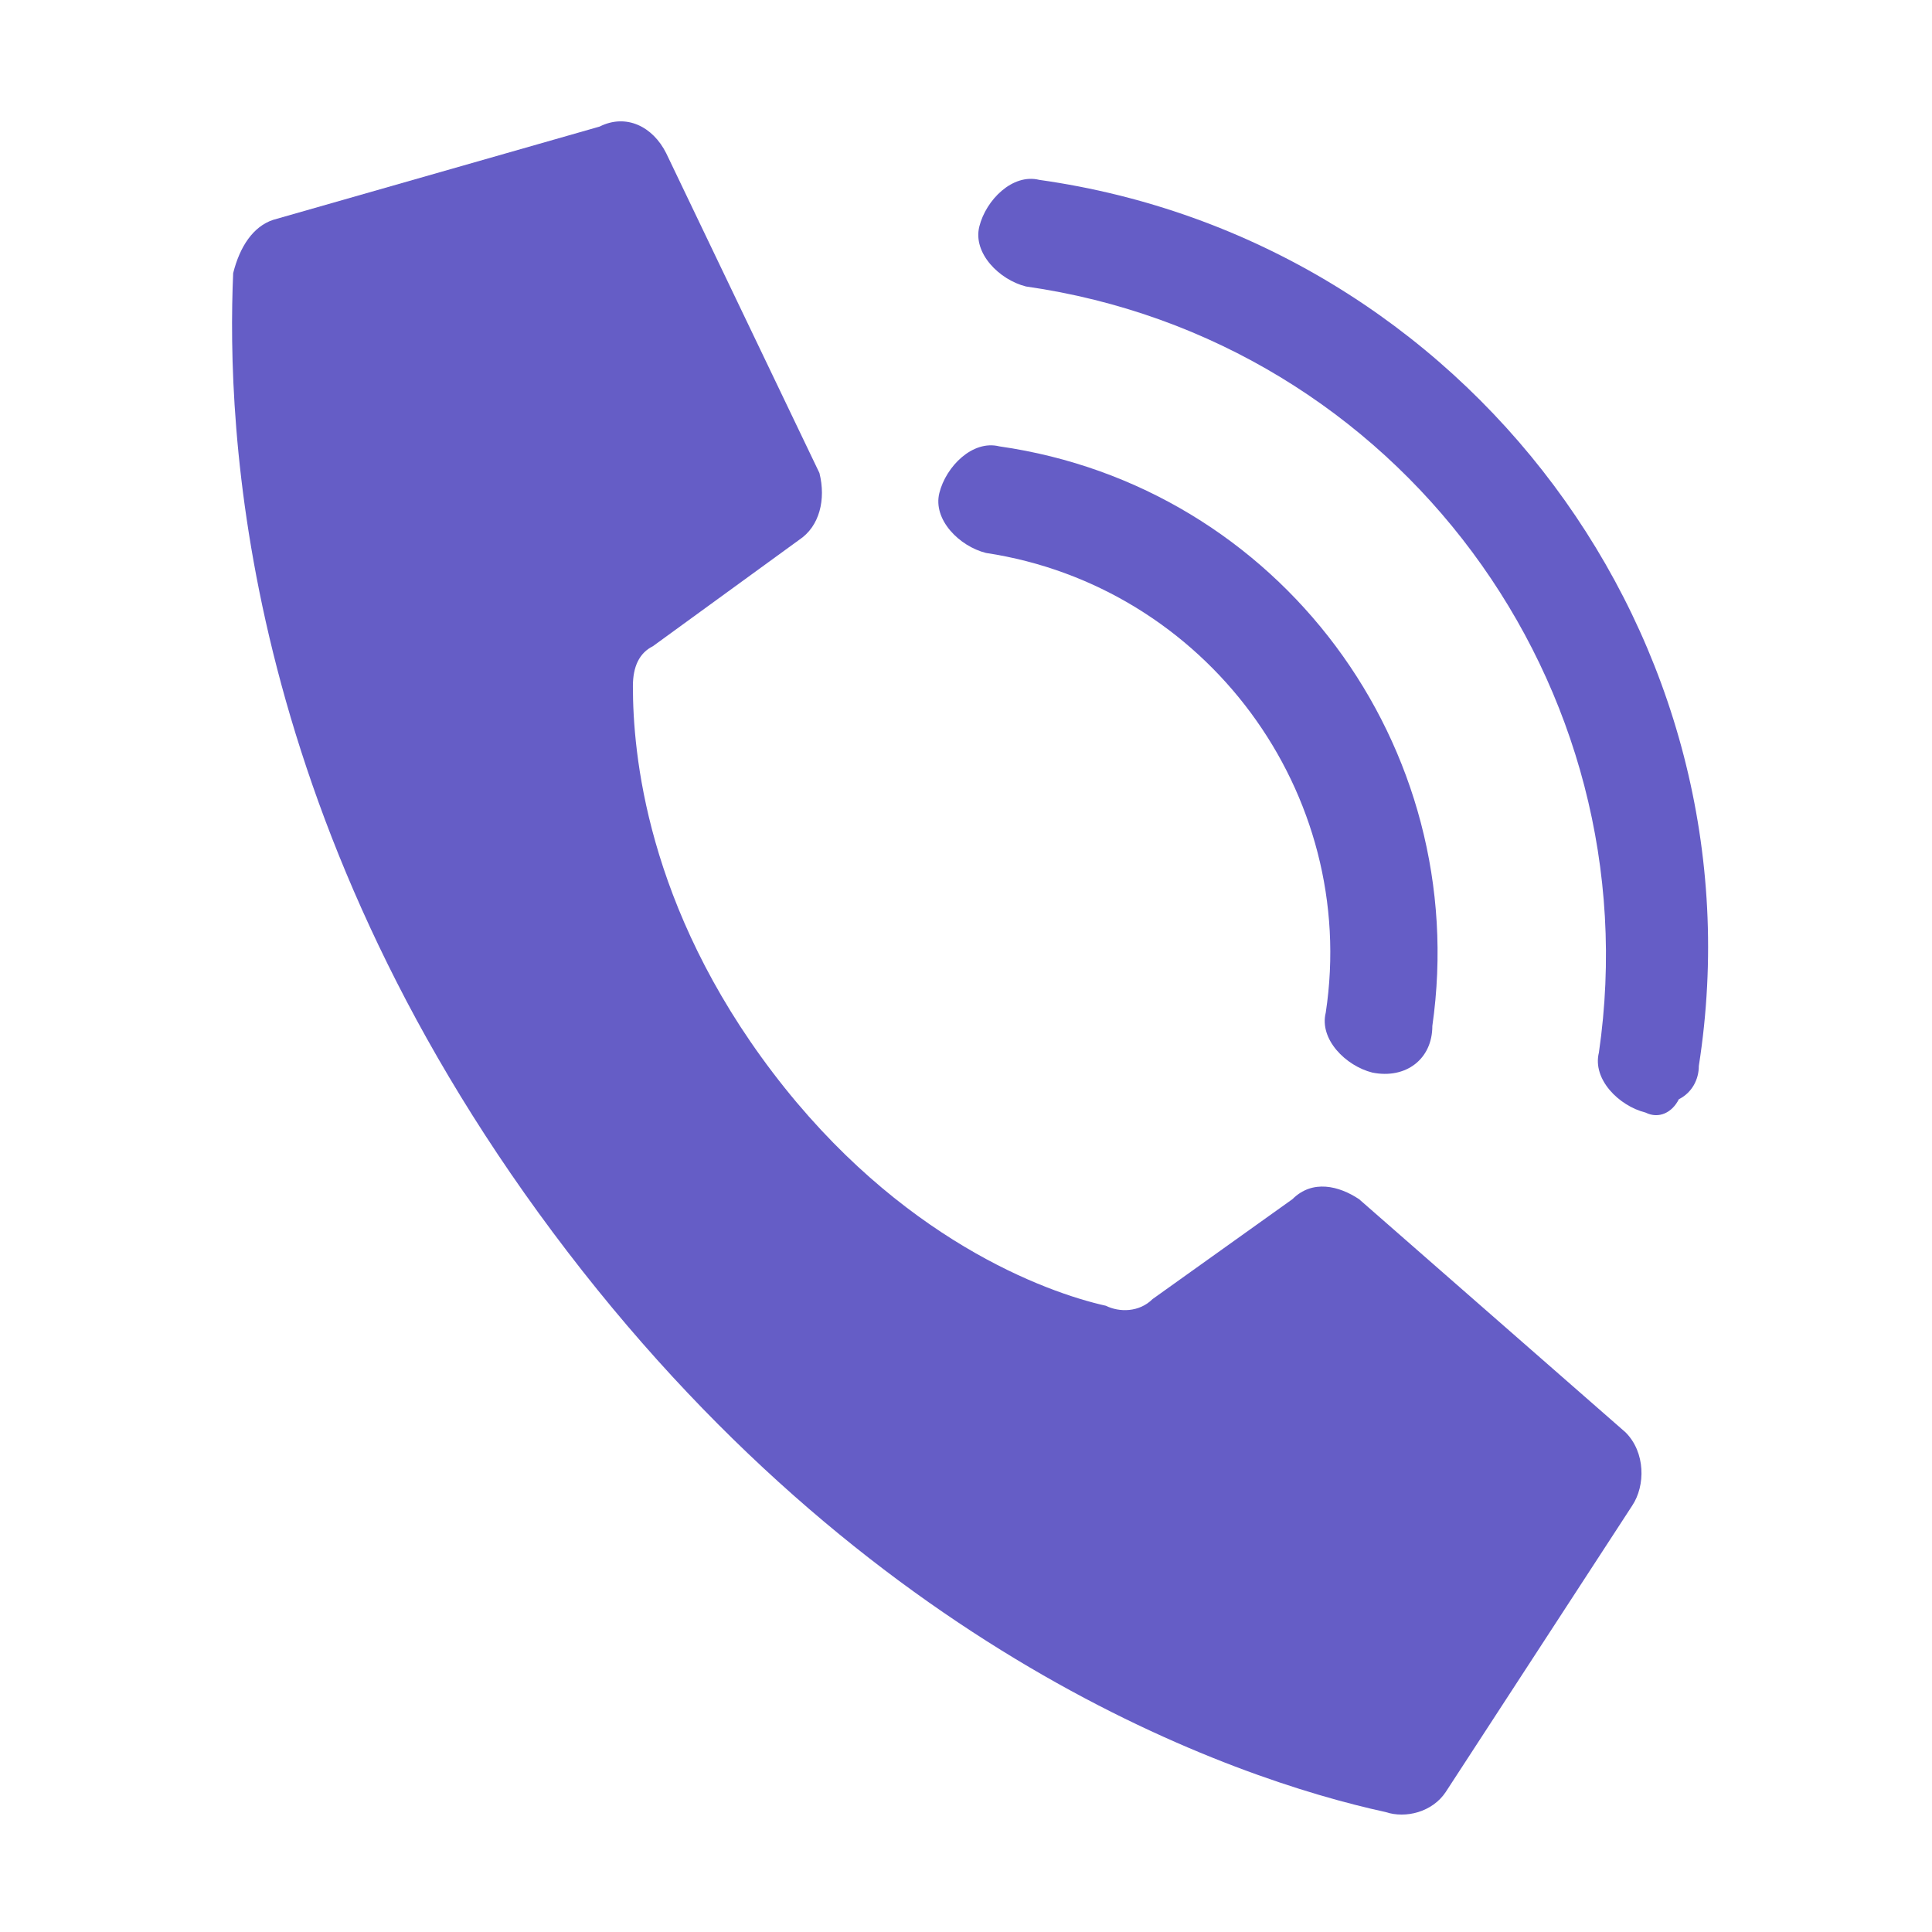 <?xml version="1.0" encoding="utf-8"?>
<!-- Generator: Adobe Illustrator 24.1.0, SVG Export Plug-In . SVG Version: 6.00 Build 0)  -->
<svg version="1.1" id="Capa_1" xmlns="http://www.w3.org/2000/svg" xmlns:xlink="http://www.w3.org/1999/xlink" x="0px" y="0px"
	 viewBox="0 0 29 29" style="enable-background:new 0 0 29 29;" xml:space="preserve">
<style type="text/css">
	.st0{fill:#655DC6;}
</style>
<g>
	<g id="Page-1_00000050642939080766172330000009848394295597102730_">
		<g transform="translate(-1)">
			<path id="Shape_00000134228587665073694590000003982116345085723048_" class="st0" d="M12.6,16.1c-1.9-2.5-2.1-4.8-2.1-5.8
				c0-0.3,0.1-0.5,0.3-0.6L13,8.1c0.3-0.2,0.4-0.6,0.3-1L11,2.3c-0.2-0.4-0.6-0.6-1-0.4L5.1,3.3C4.8,3.4,4.6,3.7,4.5,4.1
				c-0.1,2.3,0.1,8.1,4.8,14.4s10.2,8.2,12.5,8.7c0.3,0.1,0.7,0,0.9-0.3l2.8-4.3c0.2-0.3,0.2-0.8-0.1-1.1l-4-3.5
				c-0.3-0.2-0.7-0.3-1,0l-2.1,1.5c-0.2,0.2-0.5,0.2-0.7,0.1C16.7,19.4,14.5,18.6,12.6,16.1L12.6,16.1z"/>
			<path class="st0" d="M21.6,16.1c-0.4-0.1-0.8-0.5-0.7-0.9c0.5-3.3-1.8-6.4-5.1-6.9c-0.4-0.1-0.8-0.5-0.7-0.9
				C15.2,7,15.6,6.6,16,6.7c4.2,0.6,7.1,4.5,6.5,8.7C22.5,15.9,22.1,16.2,21.6,16.1z"/>
			<path class="st0" d="M25.7,16.7c-0.4-0.1-0.8-0.5-0.7-0.9c0.8-5.5-3-10.7-8.6-11.5c-0.4-0.1-0.8-0.5-0.7-0.9
				c0.1-0.4,0.5-0.8,0.9-0.7c6.4,0.9,10.9,6.9,9.9,13.3c0,0.2-0.1,0.4-0.3,0.5C26.1,16.7,25.9,16.8,25.7,16.7z"/>
		</g>
	</g>
</g>
</svg>
